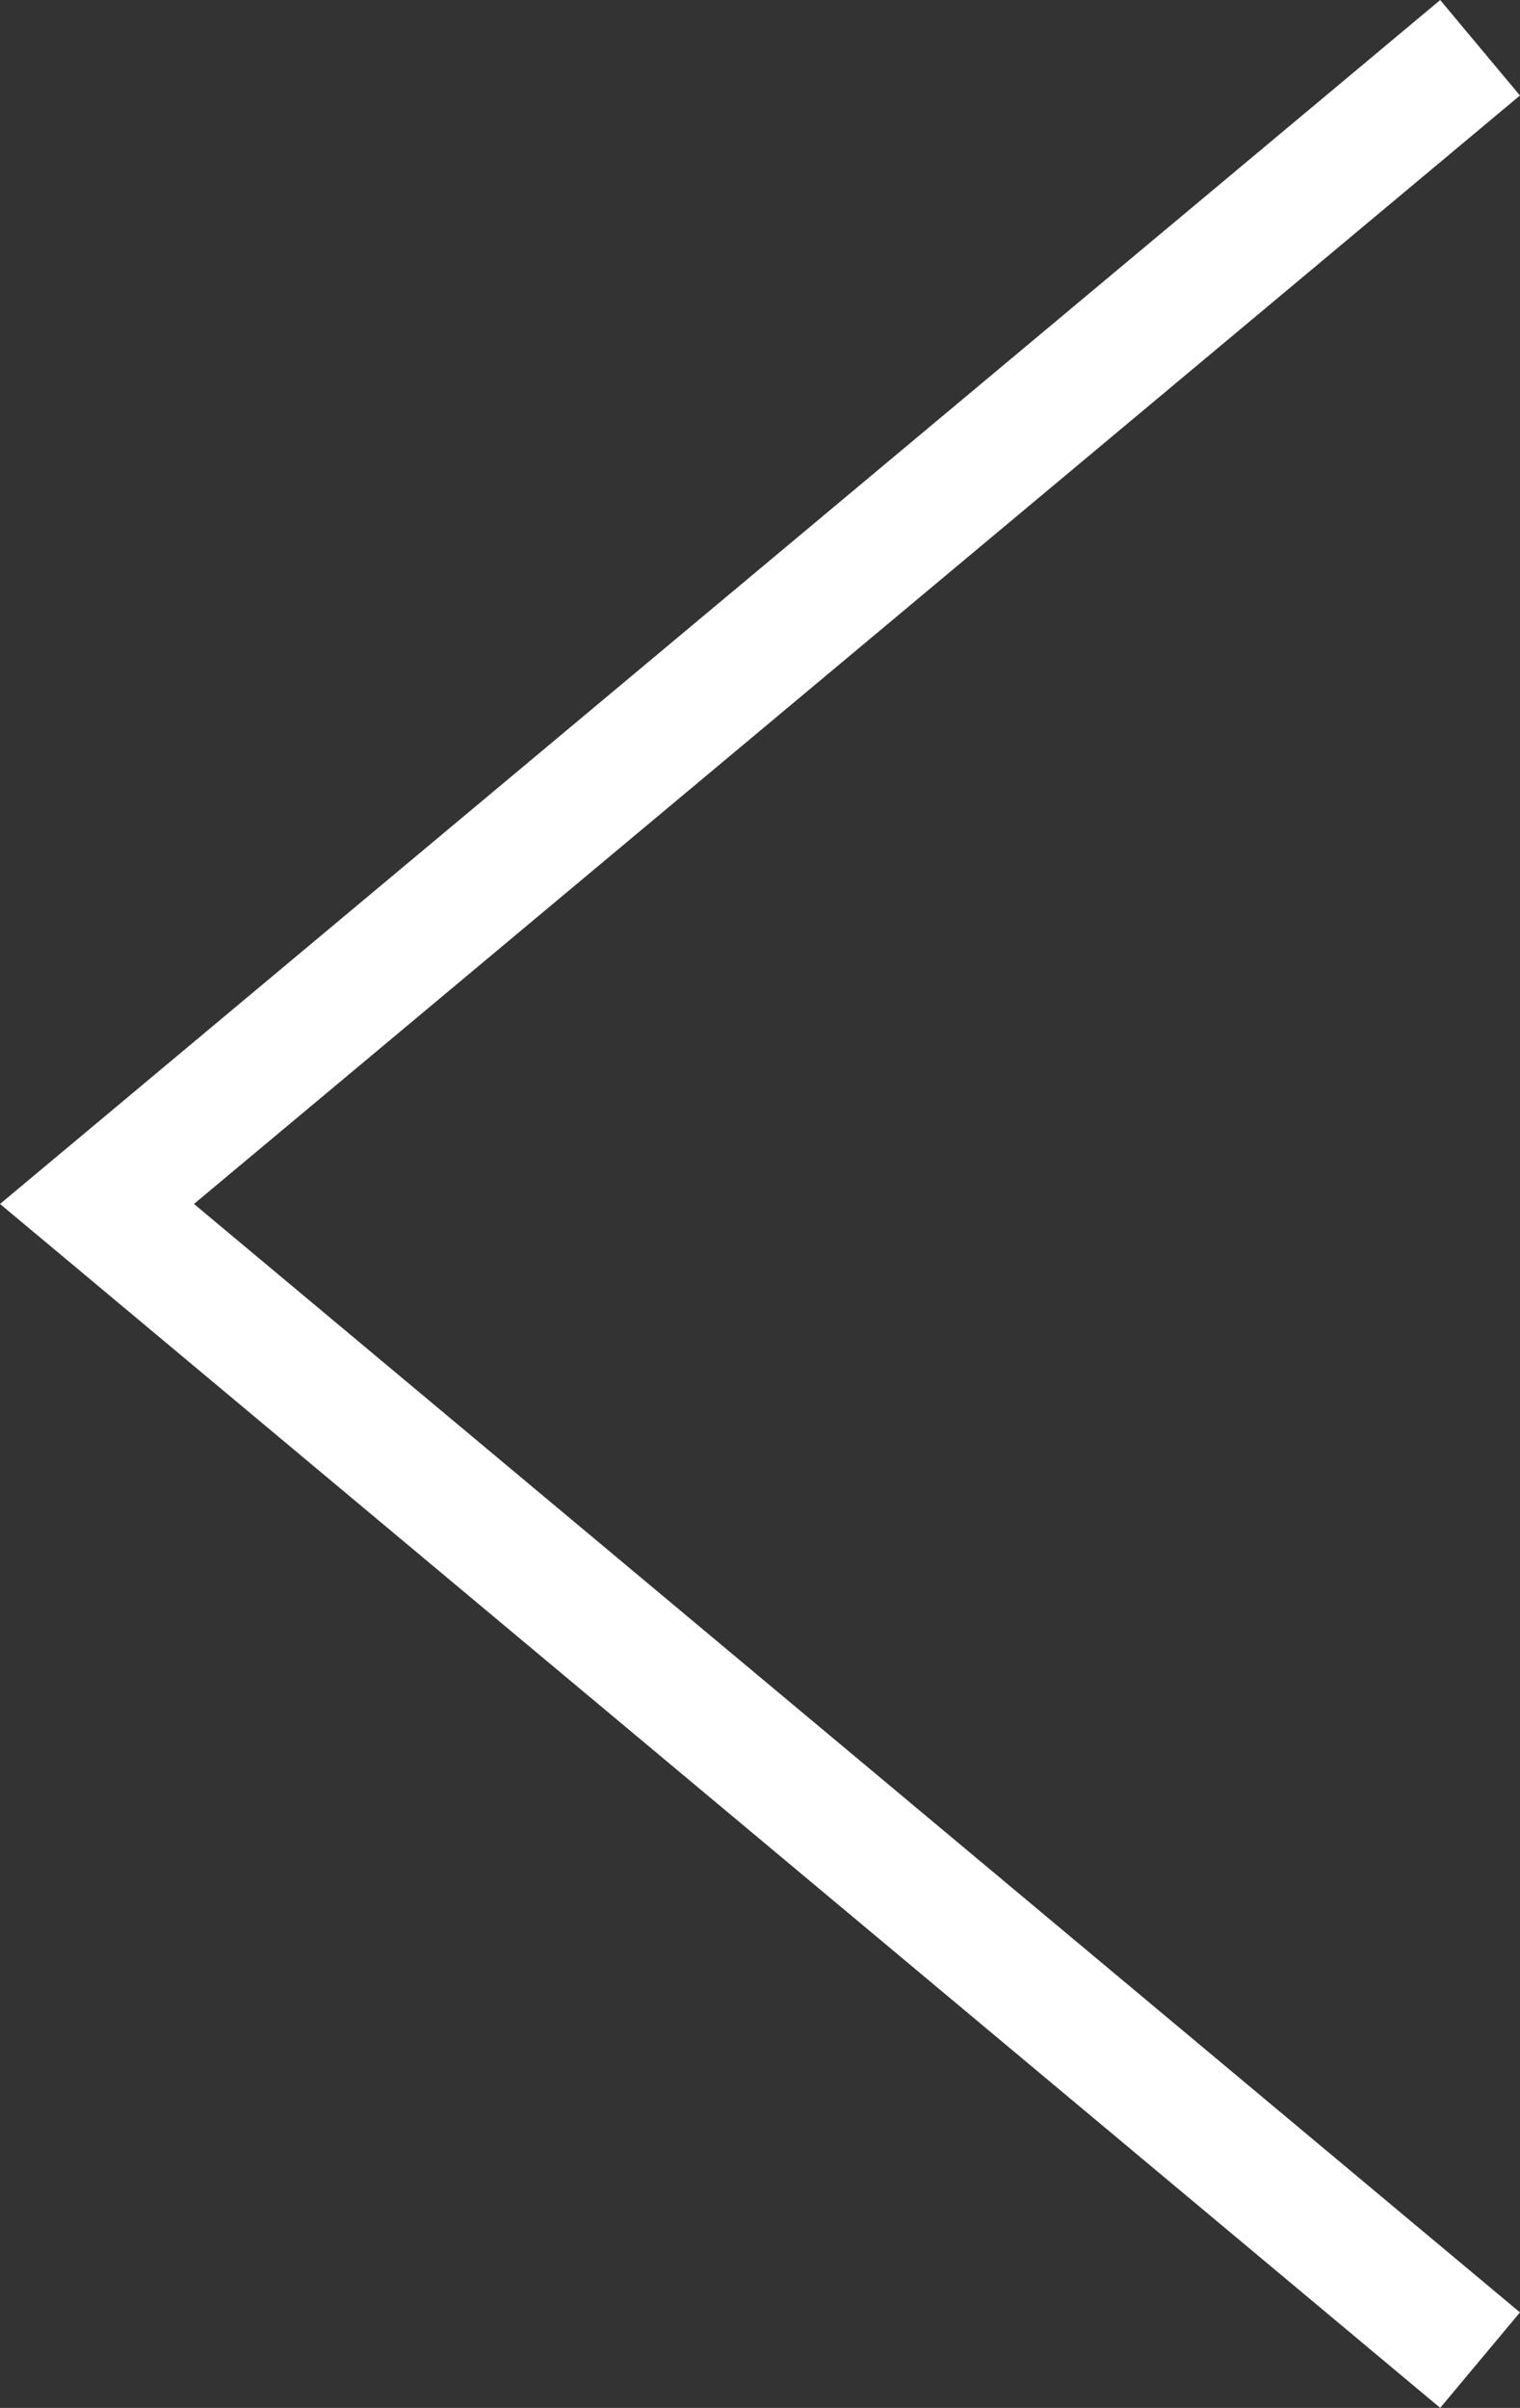 <?xml version="1.0" encoding="UTF-8"?><svg id="b" xmlns="http://www.w3.org/2000/svg" width="12.222" height="19.354" viewBox="0 0 12.222 19.354"><rect x="0" y="0" width="12.222" height="19.354" fill="#333333" stroke="none"/><g id="c"><path d="M11.901,18.97L.78,9.677,11.901.384" fill="none" stroke="#fff" stroke-miterlimit="10"/></g></svg>